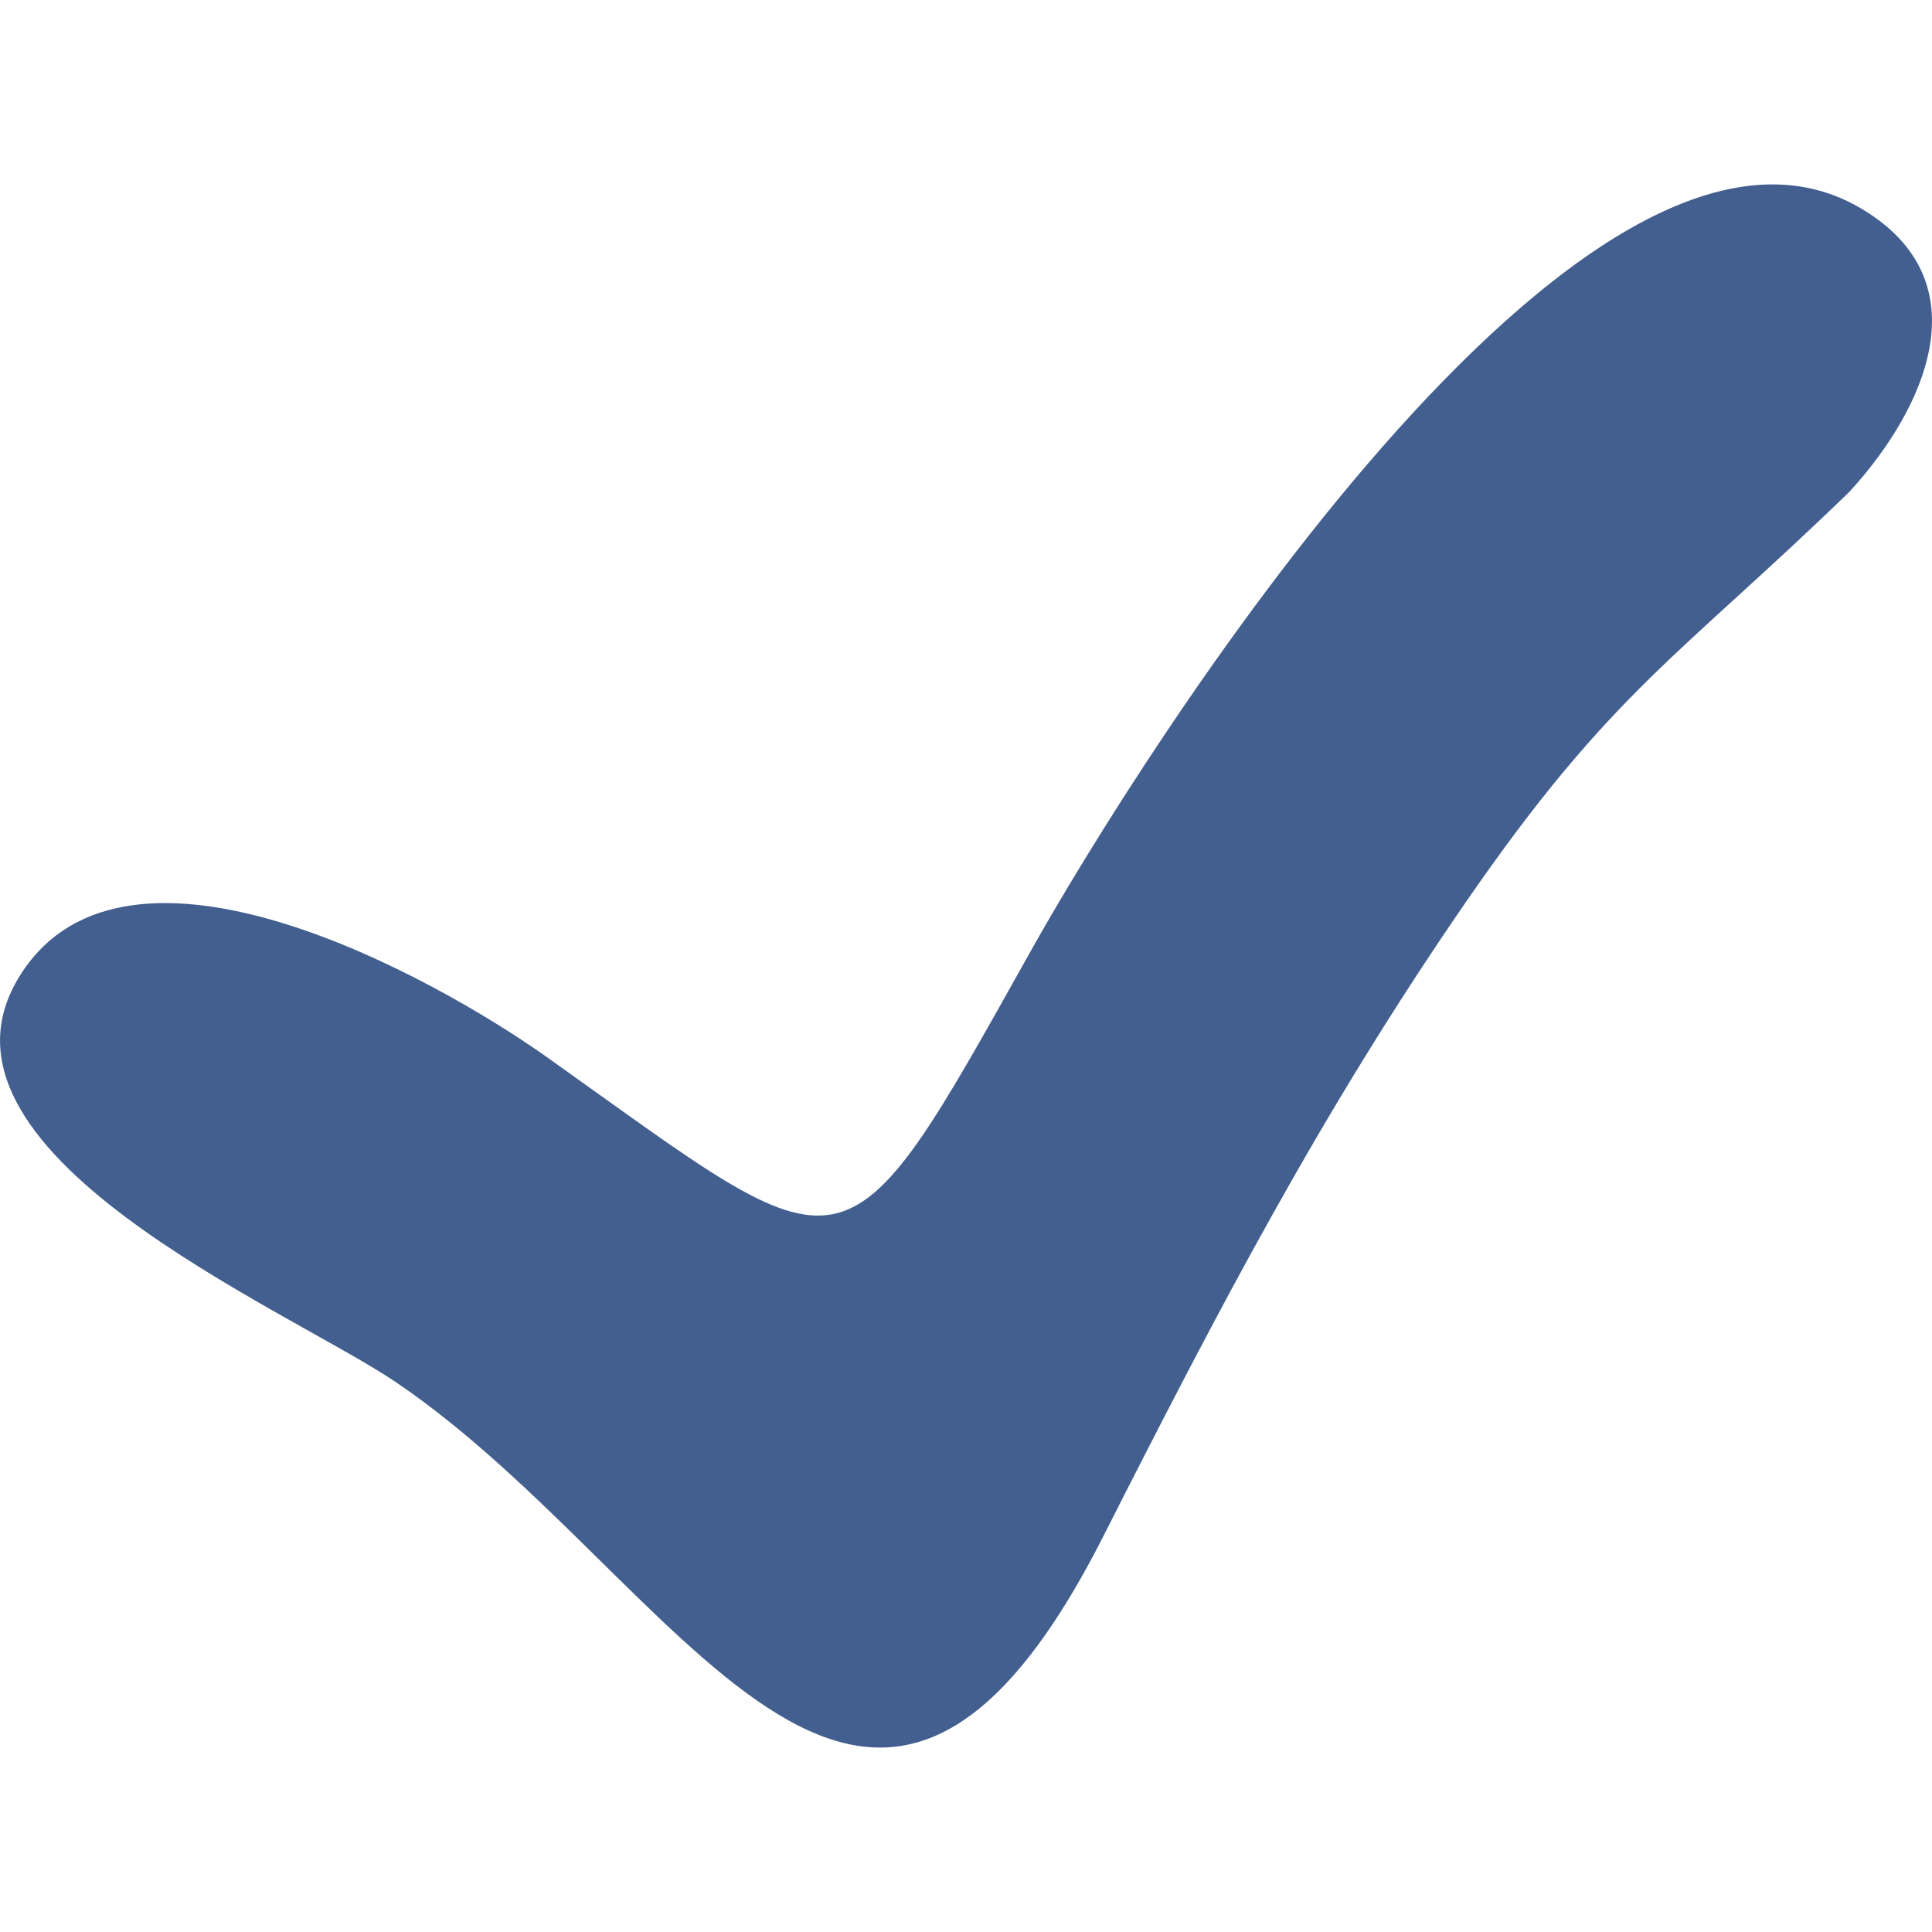 <svg height='100px' width='100px'  fill="#425f8f" xmlns="http://www.w3.org/2000/svg" xmlns:xlink="http://www.w3.org/1999/xlink" xml:space="preserve" version="1.1" style="shape-rendering:geometricPrecision;text-rendering:geometricPrecision;image-rendering:optimizeQuality;" viewBox="0 0 558.74 452.09" x="0px" y="0px" fill-rule="evenodd" clip-rule="evenodd"><defs><style type="text/css">
   
    .fil0 {fill:#425f8f;fill-rule:nonzero}
   
  </style></defs><g><path class="fil0" d="M534.8 88.96c-49.27,47.72 -68.71,57.52 -110.75,118.43 -41.85,60.64 -71.89,118.32 -104.9,183.45 -68.86,135.9 -122.53,11.15 -204.73,-44.49 -31.26,-21.15 -141.01,-66.84 -108.43,-117.89 30.93,-48.46 119.39,0.64 152.33,24.05 88.72,63.05 84.4,68.12 139.83,-30.89 30.89,-55.19 160.29,-262.02 240.16,-214.61 35.38,21 18.52,57.98 -3.51,81.95z"></path></g></svg>